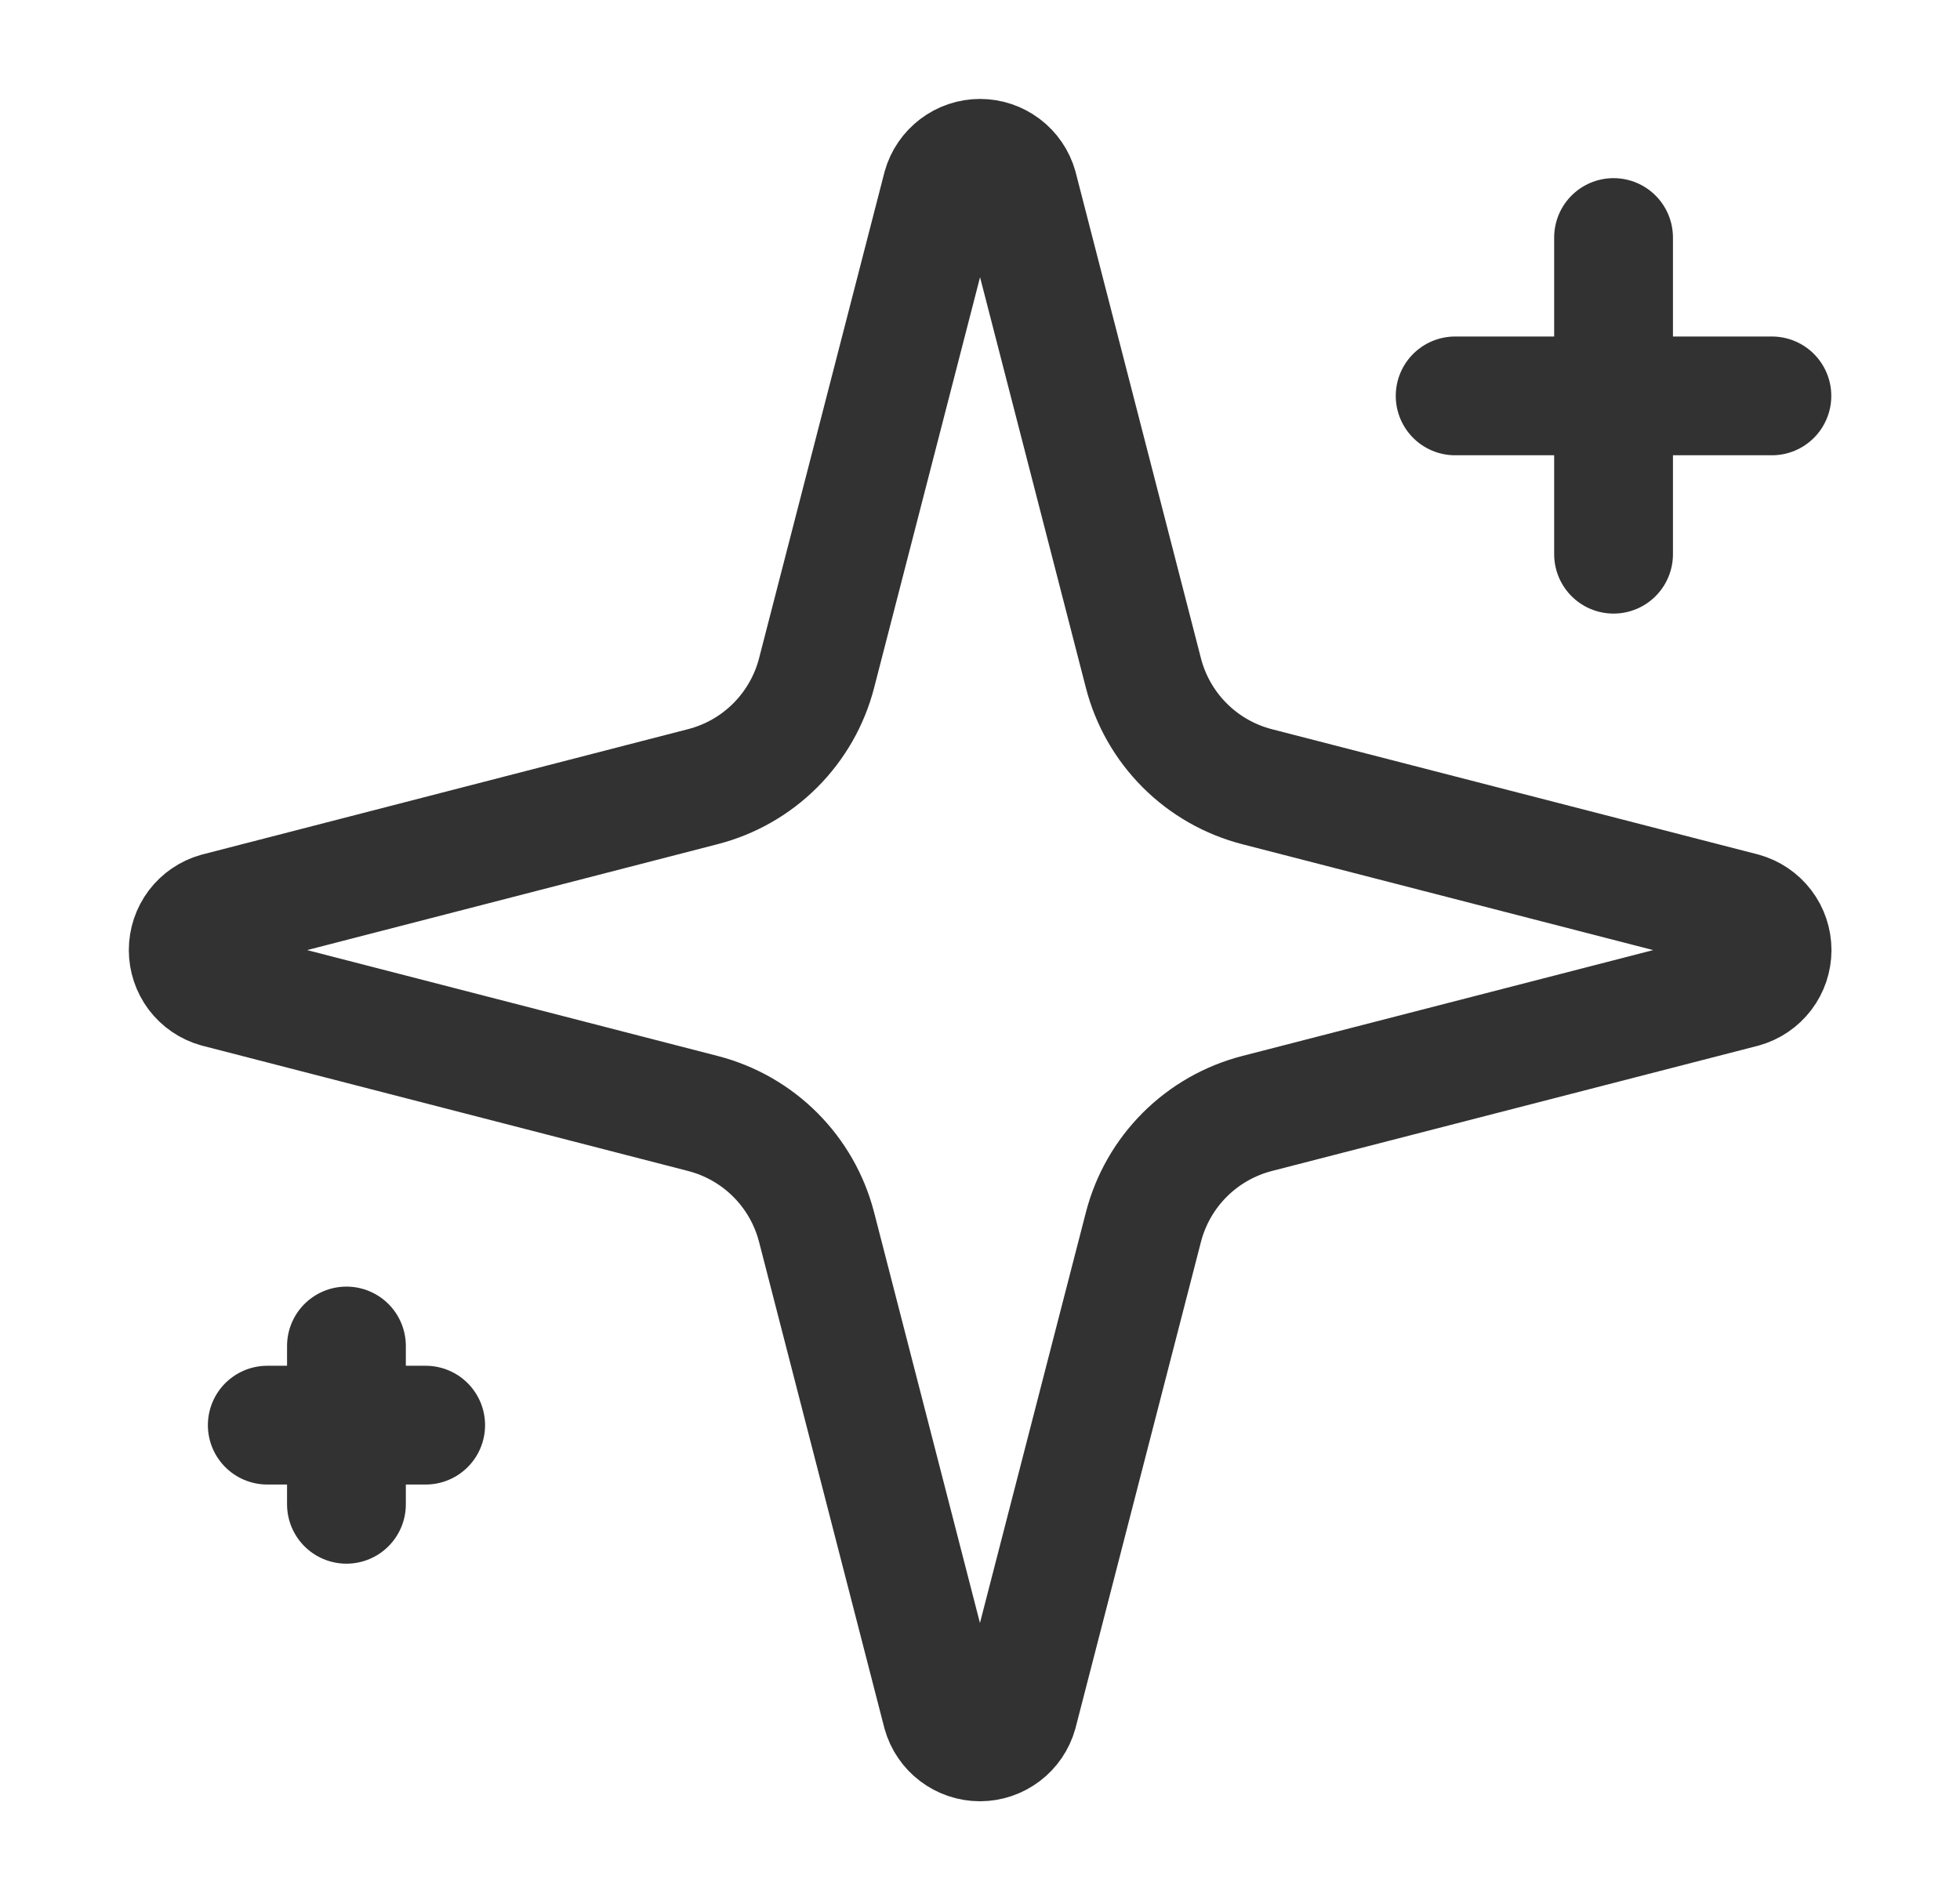 <svg width="33" height="32" viewBox="0 0 33 32" fill="none" xmlns="http://www.w3.org/2000/svg">
<path d="M13.749 20.667C13.63 20.205 13.39 19.784 13.053 19.447C12.716 19.11 12.295 18.87 11.833 18.751L3.653 16.641C3.514 16.602 3.391 16.518 3.303 16.402C3.216 16.286 3.169 16.145 3.169 16C3.169 15.855 3.216 15.714 3.303 15.598C3.391 15.482 3.514 15.398 3.653 15.359L11.833 13.248C12.295 13.129 12.716 12.889 13.053 12.552C13.389 12.215 13.63 11.795 13.749 11.333L15.859 3.153C15.898 3.013 15.982 2.89 16.098 2.802C16.214 2.714 16.355 2.666 16.501 2.666C16.646 2.666 16.788 2.714 16.904 2.802C17.02 2.89 17.104 3.013 17.143 3.153L19.251 11.333C19.37 11.795 19.61 12.216 19.947 12.553C20.284 12.89 20.705 13.13 21.167 13.249L29.347 15.357C29.487 15.396 29.611 15.48 29.7 15.596C29.788 15.712 29.836 15.854 29.836 16C29.836 16.146 29.788 16.288 29.7 16.404C29.611 16.52 29.487 16.604 29.347 16.643L21.167 18.751C20.705 18.87 20.284 19.11 19.947 19.447C19.61 19.784 19.37 20.205 19.251 20.667L17.141 28.847C17.102 28.987 17.018 29.11 16.902 29.198C16.786 29.286 16.645 29.334 16.499 29.334C16.354 29.334 16.212 29.286 16.096 29.198C15.98 29.11 15.896 28.987 15.857 28.847L13.749 20.667Z" stroke="#323232" stroke-width="2" stroke-linecap="round" stroke-linejoin="round"/>
<path d="M27.167 4V9.333" stroke="#323232" stroke-width="2" stroke-linecap="round" stroke-linejoin="round"/>
<path d="M29.833 6.667H24.5" stroke="#323232" stroke-width="2" stroke-linecap="round" stroke-linejoin="round"/>
<path d="M5.833 22.667V25.333" stroke="#323232" stroke-width="2" stroke-linecap="round" stroke-linejoin="round"/>
<path d="M7.167 24H4.5" stroke="#323232" stroke-width="2" stroke-linecap="round" stroke-linejoin="round"/>
</svg>
